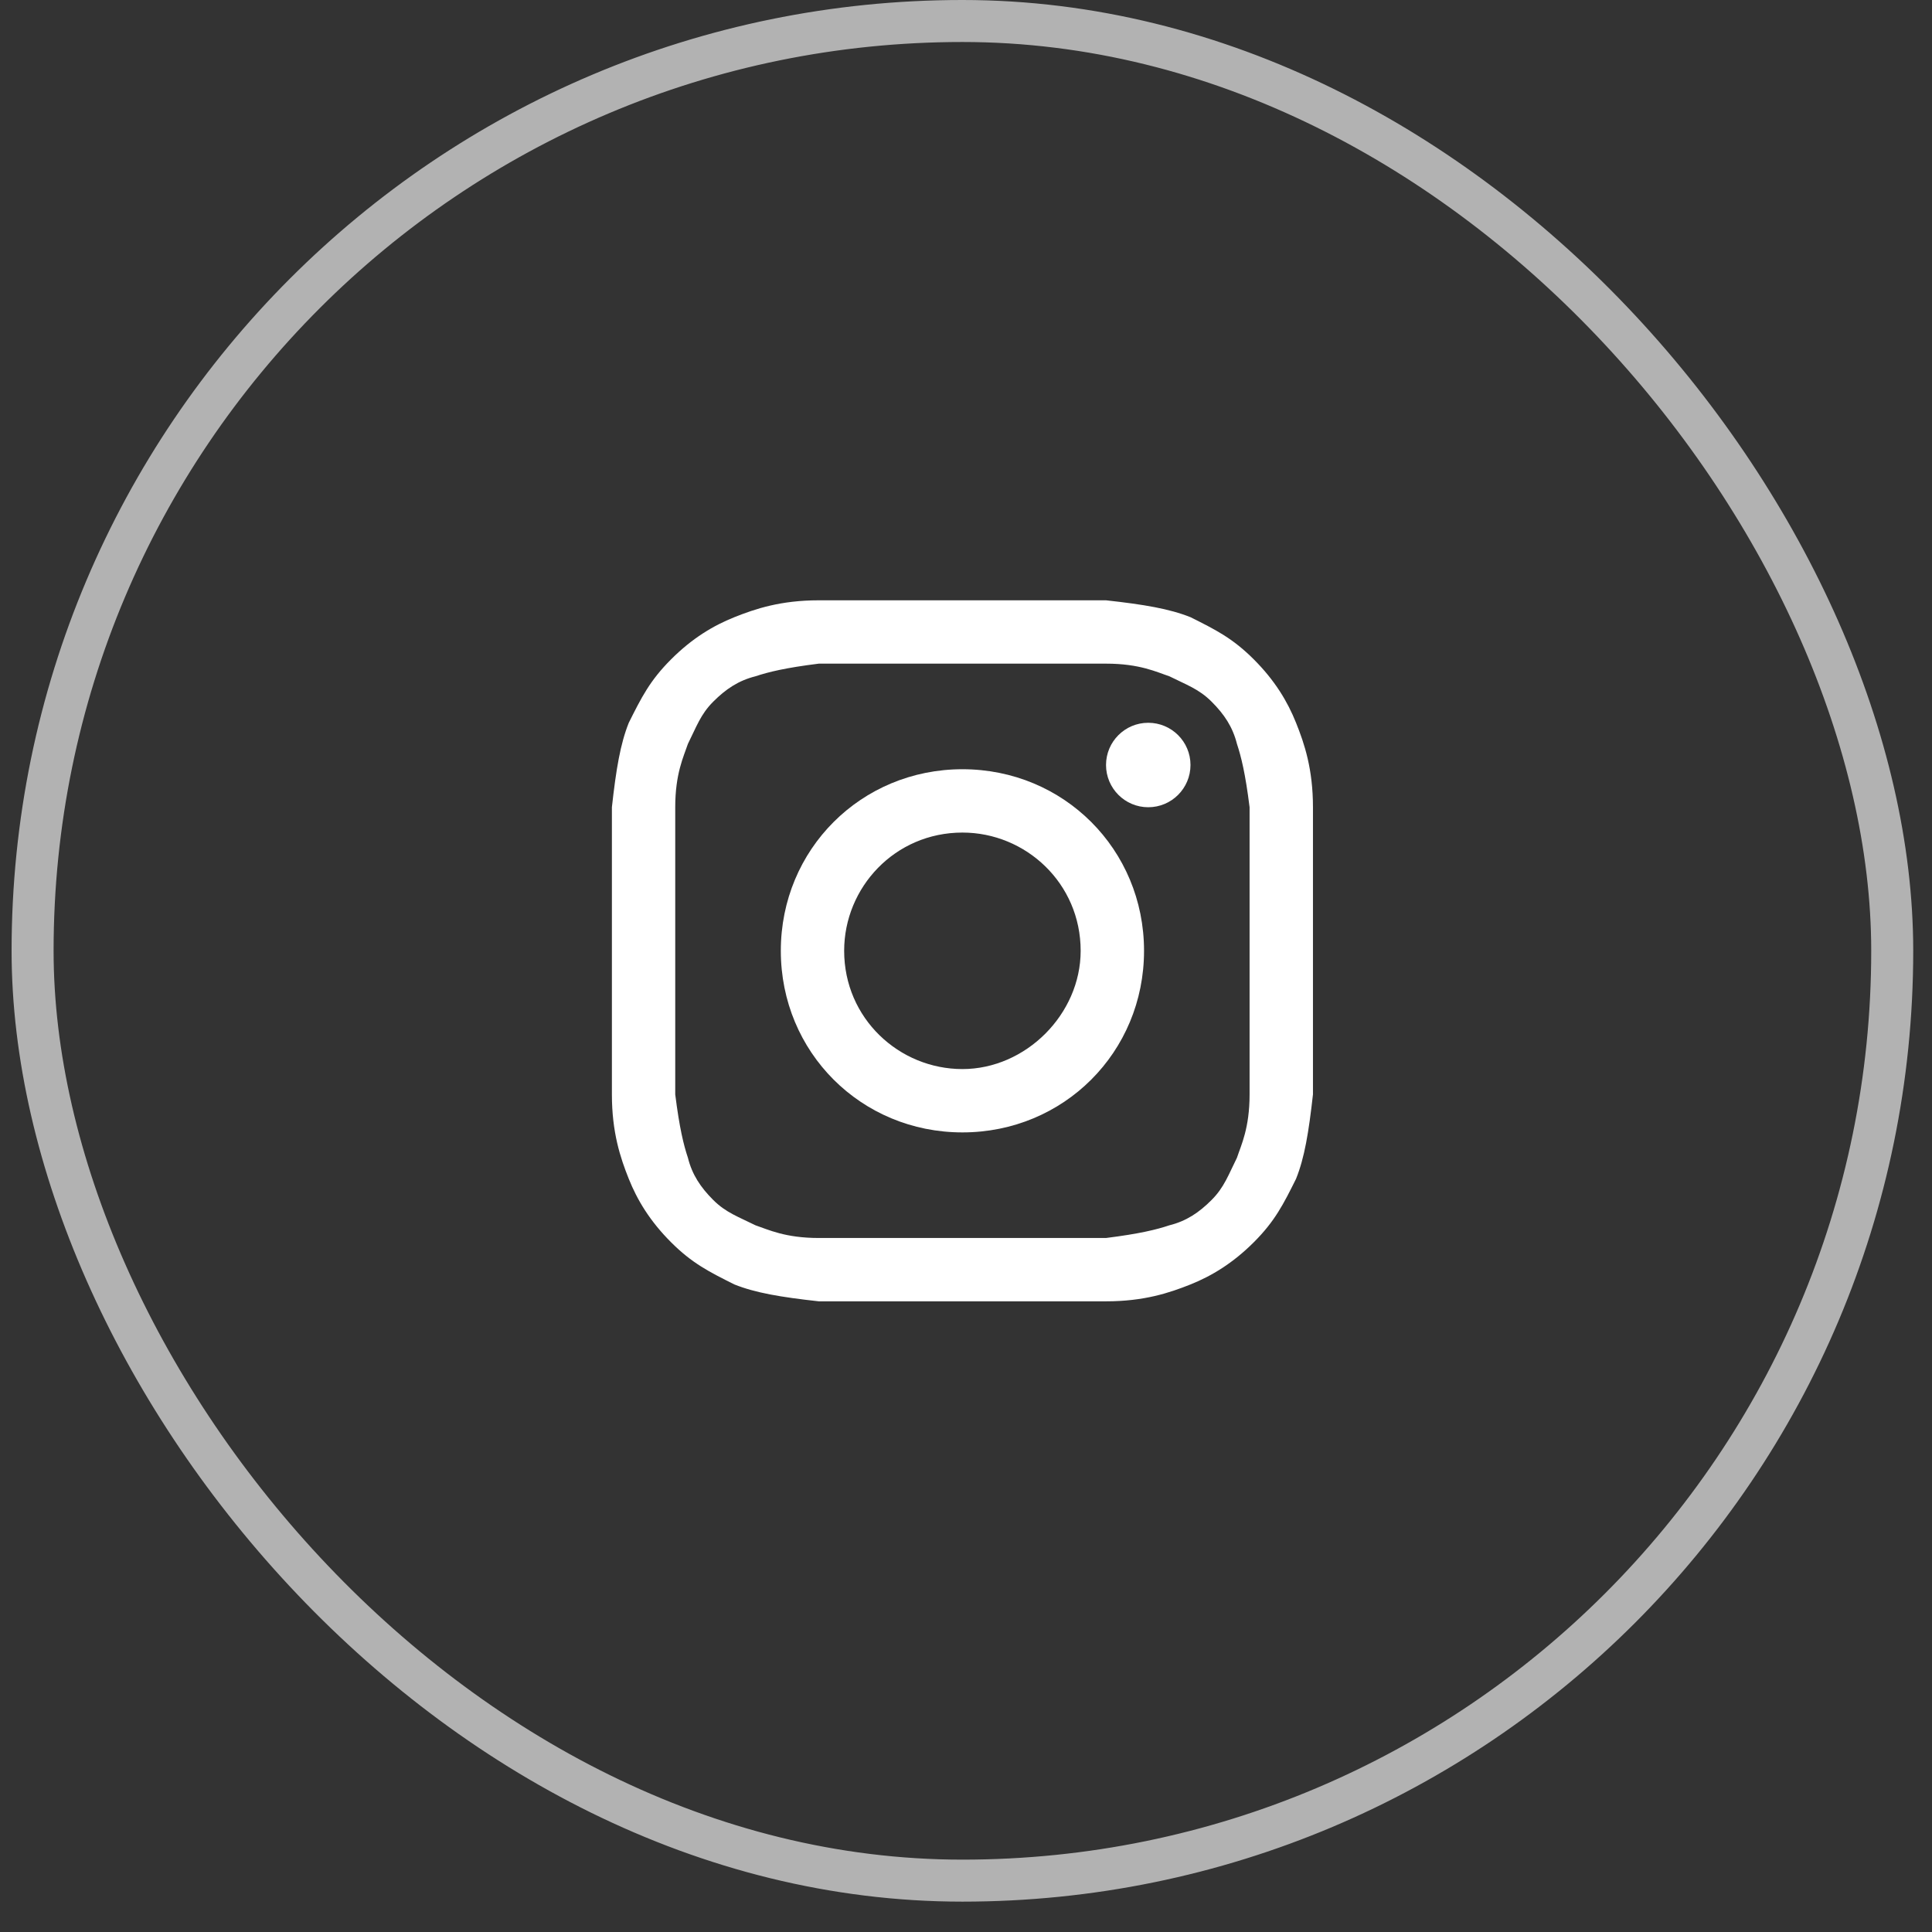 <svg width="46" height="46" viewBox="0 0 46 46" fill="none" xmlns="http://www.w3.org/2000/svg">
<rect x="0" y="0" width="46" height="46" fill="#333333" stroke="none"/>
<rect x="0.776" y="0.5" width="44.277" height="44.277" rx="22.138" stroke="white" stroke-opacity="0.625"/>
<path d="M22.915 15.801C25.127 15.801 25.429 15.801 26.334 15.801C27.138 15.801 27.54 16.002 27.842 16.102C28.244 16.303 28.546 16.404 28.847 16.706C29.149 17.007 29.35 17.309 29.451 17.711C29.551 18.013 29.652 18.415 29.752 19.22C29.752 20.125 29.752 20.326 29.752 22.638C29.752 24.951 29.752 25.152 29.752 26.057C29.752 26.862 29.551 27.264 29.451 27.566C29.25 27.968 29.149 28.269 28.847 28.571C28.546 28.873 28.244 29.074 27.842 29.174C27.54 29.275 27.138 29.375 26.334 29.476C25.429 29.476 25.227 29.476 22.915 29.476C20.602 29.476 20.401 29.476 19.496 29.476C18.692 29.476 18.289 29.275 17.988 29.174C17.585 28.973 17.284 28.873 16.982 28.571C16.68 28.269 16.479 27.968 16.379 27.566C16.278 27.264 16.178 26.862 16.077 26.057C16.077 25.152 16.077 24.951 16.077 22.638C16.077 20.326 16.077 20.125 16.077 19.22C16.077 18.415 16.278 18.013 16.379 17.711C16.58 17.309 16.68 17.007 16.982 16.706C17.284 16.404 17.585 16.203 17.988 16.102C18.289 16.002 18.692 15.901 19.496 15.801C20.401 15.801 20.703 15.801 22.915 15.801ZM22.915 14.293C20.602 14.293 20.401 14.293 19.496 14.293C18.591 14.293 17.988 14.494 17.485 14.695C16.982 14.896 16.479 15.197 15.977 15.7C15.474 16.203 15.273 16.605 14.971 17.209C14.77 17.711 14.669 18.315 14.569 19.22C14.569 20.125 14.569 20.426 14.569 22.638C14.569 24.951 14.569 25.152 14.569 26.057C14.569 26.962 14.77 27.566 14.971 28.068C15.172 28.571 15.474 29.074 15.977 29.577C16.479 30.079 16.882 30.28 17.485 30.582C17.988 30.783 18.591 30.884 19.496 30.984C20.401 30.984 20.703 30.984 22.915 30.984C25.127 30.984 25.429 30.984 26.334 30.984C27.239 30.984 27.842 30.783 28.345 30.582C28.847 30.381 29.35 30.079 29.853 29.577C30.356 29.074 30.557 28.672 30.858 28.068C31.06 27.566 31.16 26.962 31.261 26.057C31.261 25.152 31.261 24.851 31.261 22.638C31.261 20.426 31.261 20.125 31.261 19.22C31.261 18.315 31.06 17.711 30.858 17.209C30.657 16.706 30.356 16.203 29.853 15.7C29.35 15.197 28.948 14.996 28.345 14.695C27.842 14.494 27.239 14.393 26.334 14.293C25.429 14.293 25.227 14.293 22.915 14.293Z" fill="white"/>
<path d="M22.915 18.315C20.502 18.315 18.591 20.225 18.591 22.638C18.591 25.052 20.502 26.962 22.915 26.962C25.328 26.962 27.239 25.052 27.239 22.638C27.239 20.225 25.328 18.315 22.915 18.315ZM22.915 25.454C21.407 25.454 20.099 24.247 20.099 22.638C20.099 21.13 21.306 19.823 22.915 19.823C24.423 19.823 25.73 21.03 25.73 22.638C25.73 24.147 24.423 25.454 22.915 25.454Z" fill="white"/>
<path d="M27.339 19.22C27.895 19.22 28.345 18.769 28.345 18.214C28.345 17.659 27.895 17.209 27.339 17.209C26.784 17.209 26.334 17.659 26.334 18.214C26.334 18.769 26.784 19.22 27.339 19.22Z" fill="white"/>
</svg>
